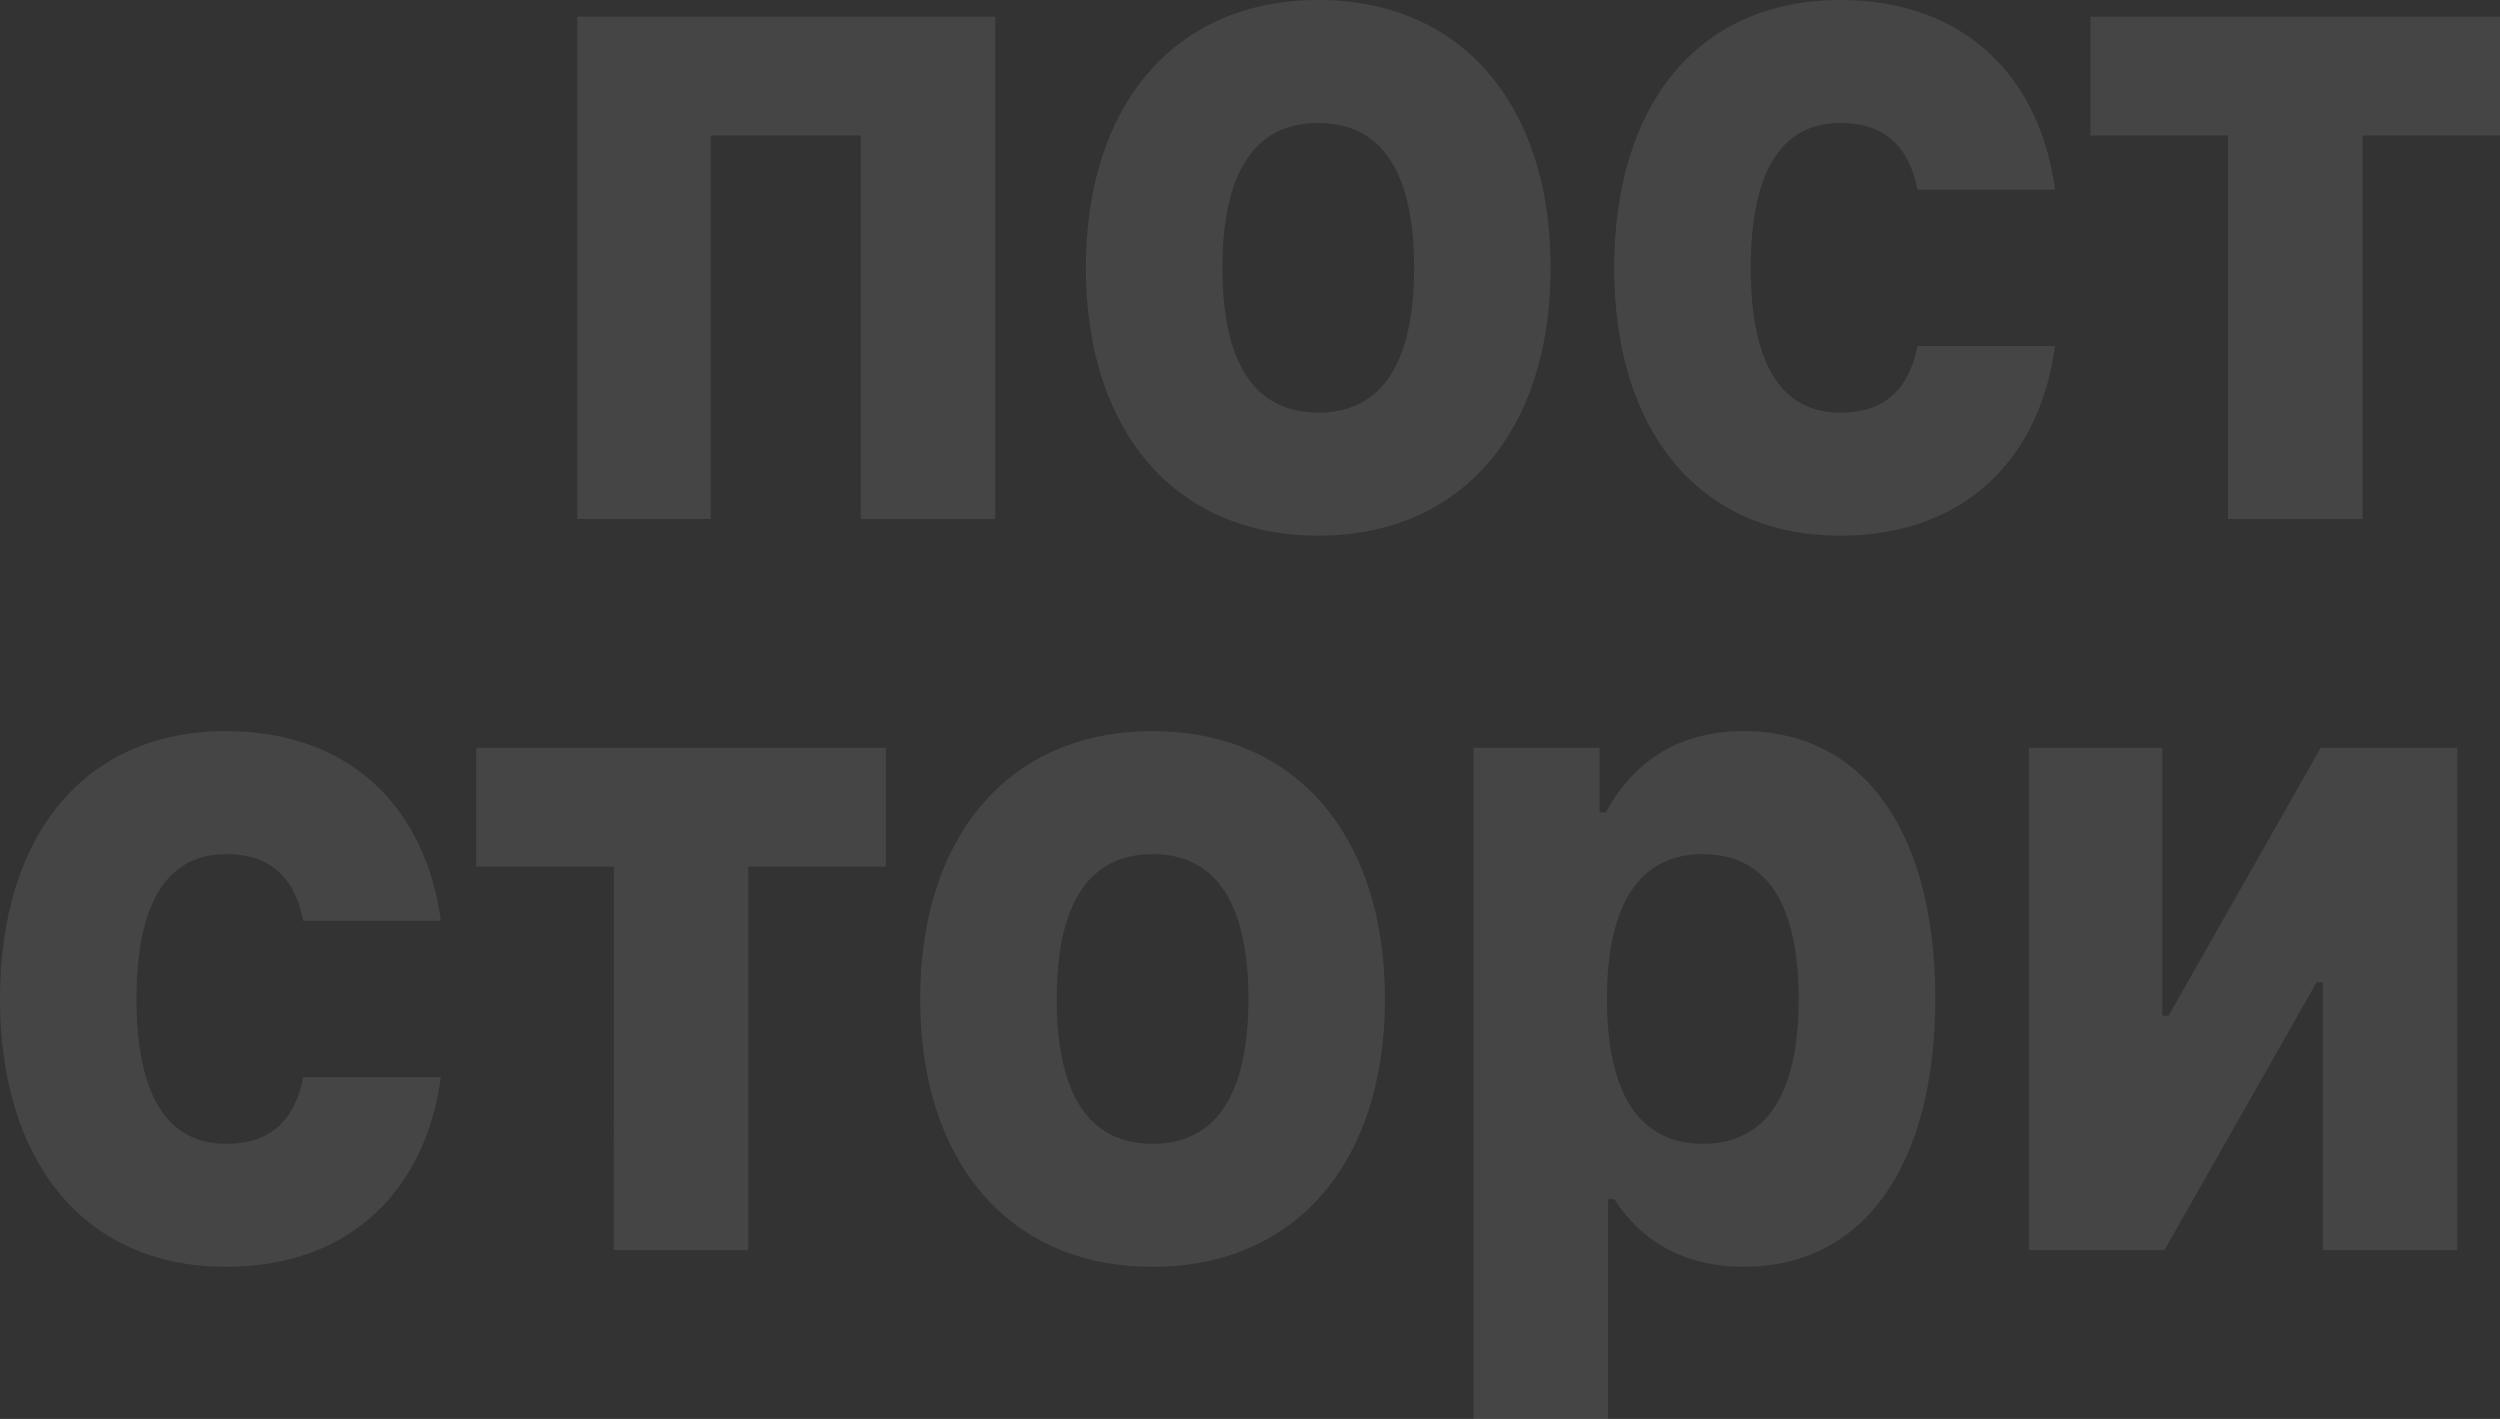 <svg xmlns="http://www.w3.org/2000/svg" width="297.476" height="168.84" viewBox="0 0 297.476 168.84">
  <rect x="0" y="0" width="297.476" height="168.84" fill="#333333" stroke="none"/>
  <path id="Path_10193" data-name="Path 10193" d="M-181.04-59.768h-49.724V0h15.872V-45.632h17.856V0h16ZM-142.6,1.984c17.112,0,27.652-12.524,27.652-31.868s-10.54-31.868-27.652-31.868-27.652,12.524-27.652,31.868S-159.712,1.984-142.6,1.984Zm0-14.632c-7.688,0-11.408-6.076-11.408-17.236s3.72-17.236,11.408-17.236,11.408,6.076,11.408,17.236S-134.912-12.648-142.6-12.648Zm35.216-17.236c0,19.22,9.92,31.868,26.908,31.868,15,0,23.808-9.424,25.544-22.568H-71.3c-.992,5.084-3.844,7.936-9.176,7.936-7.192,0-10.664-6.076-10.664-17.236S-87.668-47.12-80.476-47.12c5.332,0,8.184,2.852,9.176,7.936h16.368c-1.736-13.144-10.54-22.568-25.544-22.568C-97.464-61.752-107.384-49.228-107.384-29.884ZM-34.348,0h16V-45.632H-1.984V-59.768H-50.716v14.136h16.368ZM-299.46,57.116c0,19.22,9.92,31.868,26.908,31.868,15,0,23.808-9.424,25.544-22.568h-16.368c-.992,5.084-3.844,7.936-9.176,7.936-7.192,0-10.664-6.076-10.664-17.236s3.472-17.236,10.664-17.236c5.332,0,8.184,2.852,9.176,7.936h16.368c-1.736-13.144-10.54-22.568-25.544-22.568C-289.54,25.248-299.46,37.772-299.46,57.116ZM-226.424,87h16V41.368h16.368V27.232h-48.732V41.368h16.368Zm64.108,1.984c17.112,0,27.652-12.524,27.652-31.868s-10.54-31.868-27.652-31.868-27.652,12.524-27.652,31.868S-179.428,88.984-162.316,88.984Zm0-14.632c-7.688,0-11.408-6.076-11.408-17.236S-170,39.88-162.316,39.88s11.408,6.076,11.408,17.236S-154.628,74.352-162.316,74.352Zm70.308-49.1c-8.184,0-13.392,4.092-16.368,9.672h-.744V27.232h-15v79.856h16V80.924h.744c2.976,4.712,8.06,8.06,15.376,8.06,14.632,0,22.816-12.524,22.816-31.868C-69.192,37.648-77.376,25.248-92.008,25.248Zm-4.836,49.1c-7.688,0-11.408-6.2-11.408-17.236s3.72-17.236,11.408-17.236,11.408,6.076,11.408,17.236S-89.156,74.352-96.844,74.352Zm54.684-47.12H-58.032V87h16.12l18.1-31.868h.744V87h16V27.232H-23.312L-41.416,59.1h-.744Z" transform="translate(299.46 61.752)" fill="#fff" opacity="0.09"/>
</svg>
